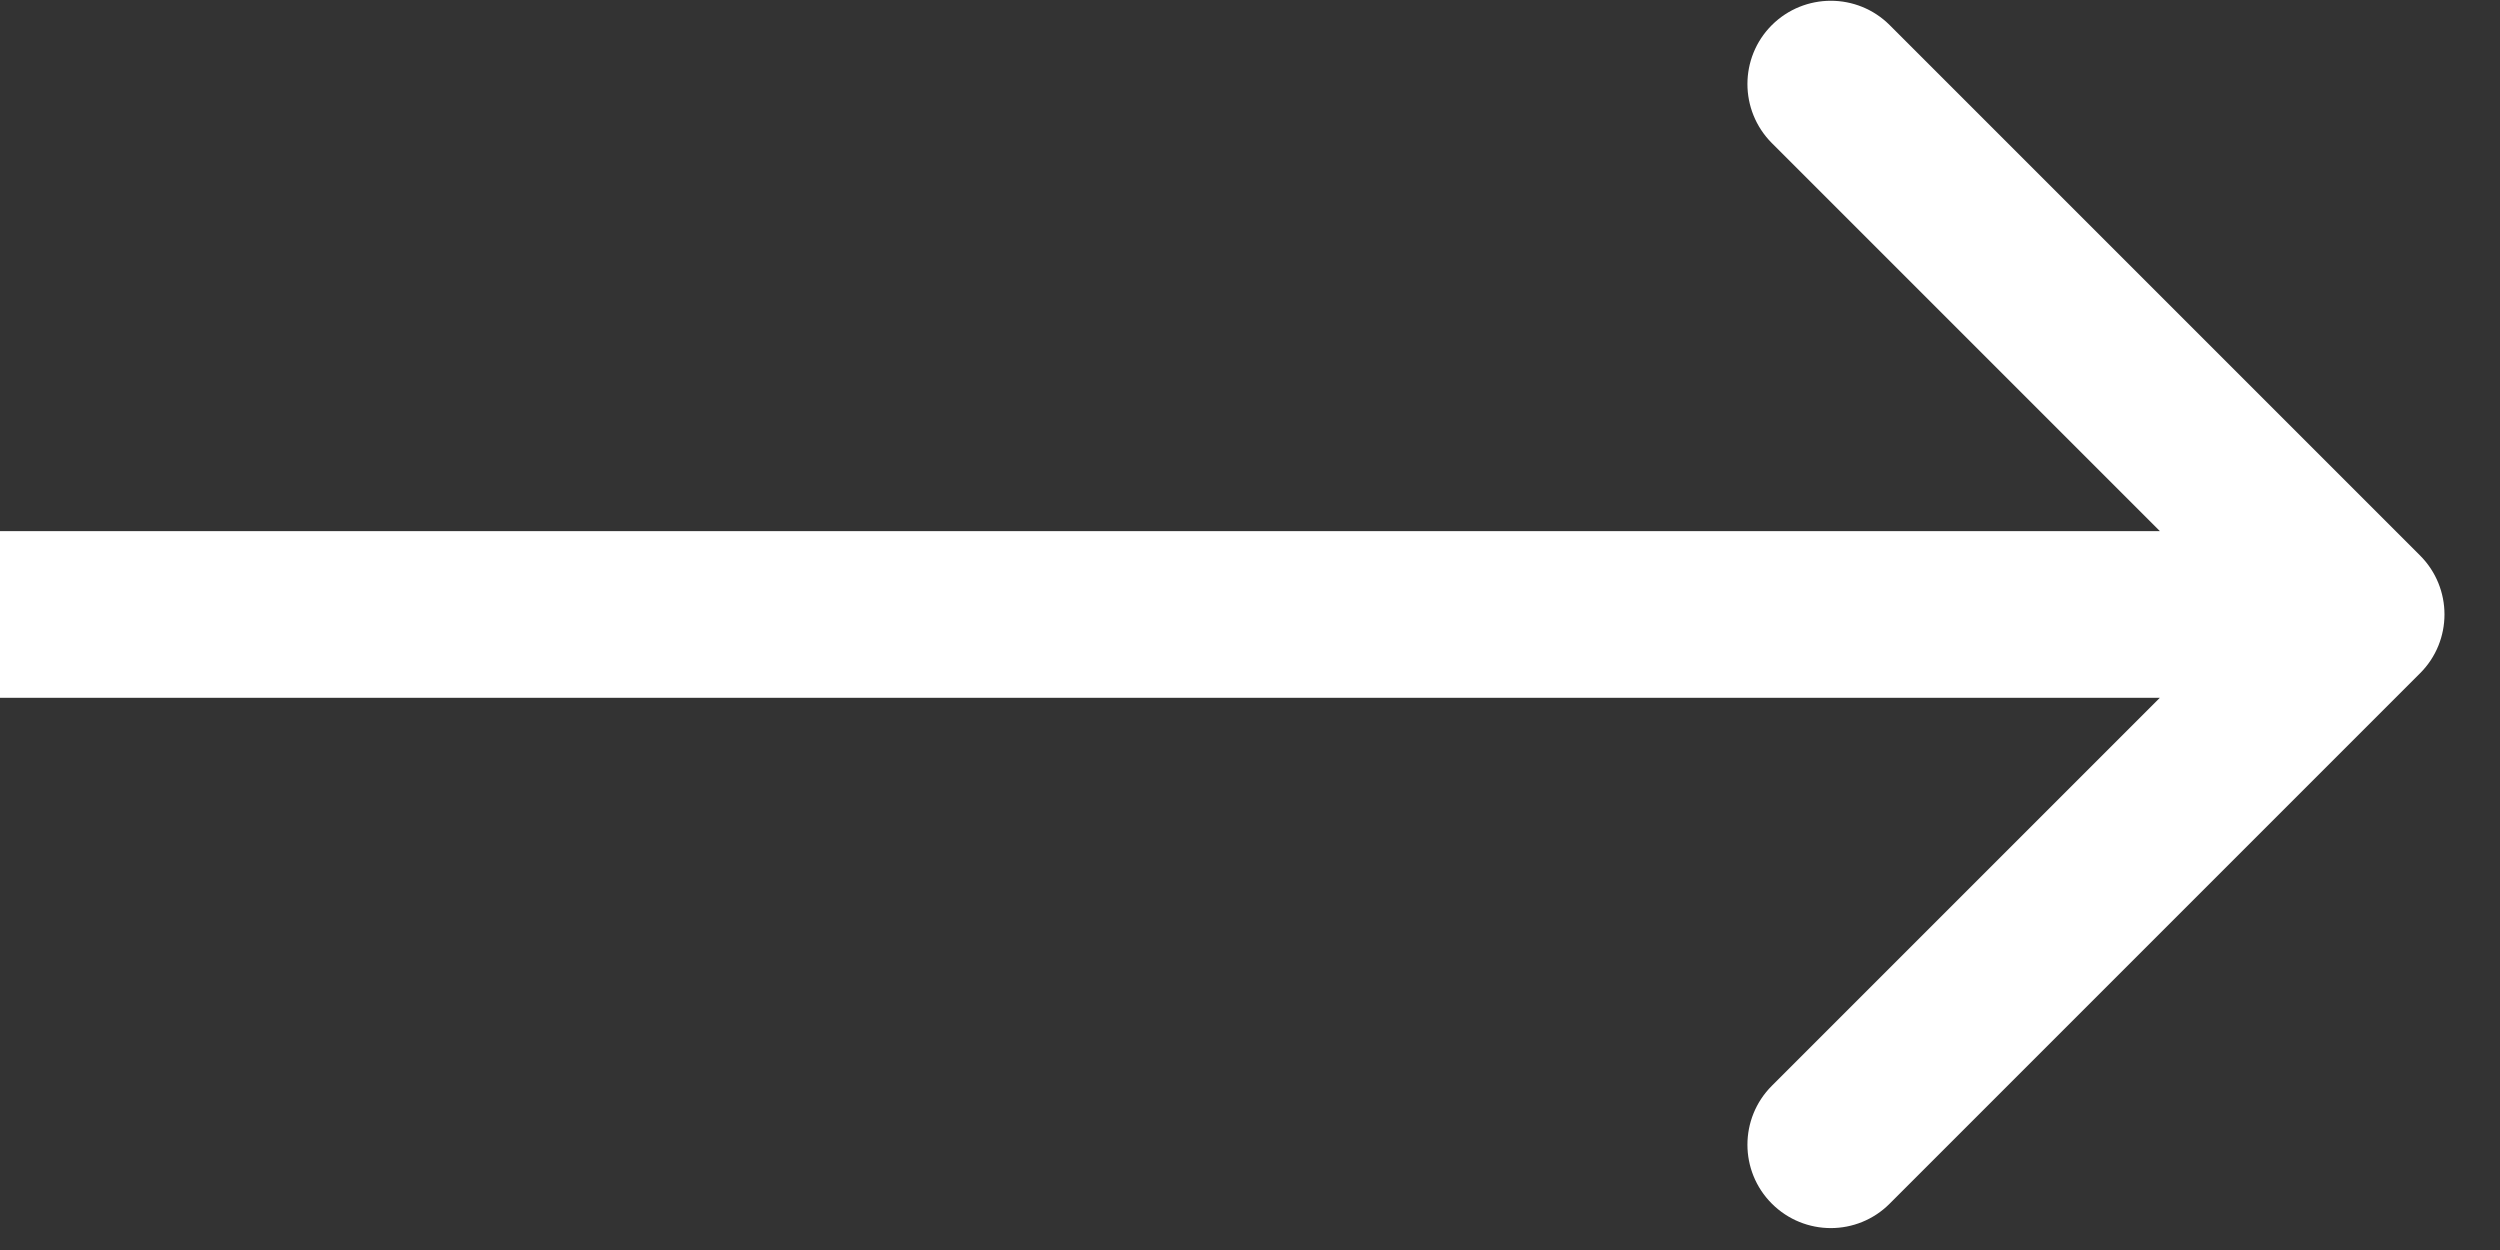 <svg width="18" height="9" viewBox="0 0 18 9" fill="none" xmlns="http://www.w3.org/2000/svg">
<rect x="0" y="0" width="18" height="9" fill="#333333" stroke="none"/>
<path d="M17.424 4.848C17.659 4.614 17.659 4.234 17.424 3.999L13.606 0.181C13.372 -0.053 12.992 -0.053 12.757 0.181C12.523 0.415 12.523 0.795 12.757 1.03L16.151 4.424L12.757 7.818C12.523 8.052 12.523 8.432 12.757 8.666C12.992 8.901 13.372 8.901 13.606 8.666L17.424 4.848ZM0 5.024H17V3.824H0V5.024Z" fill="white"/>
</svg>
